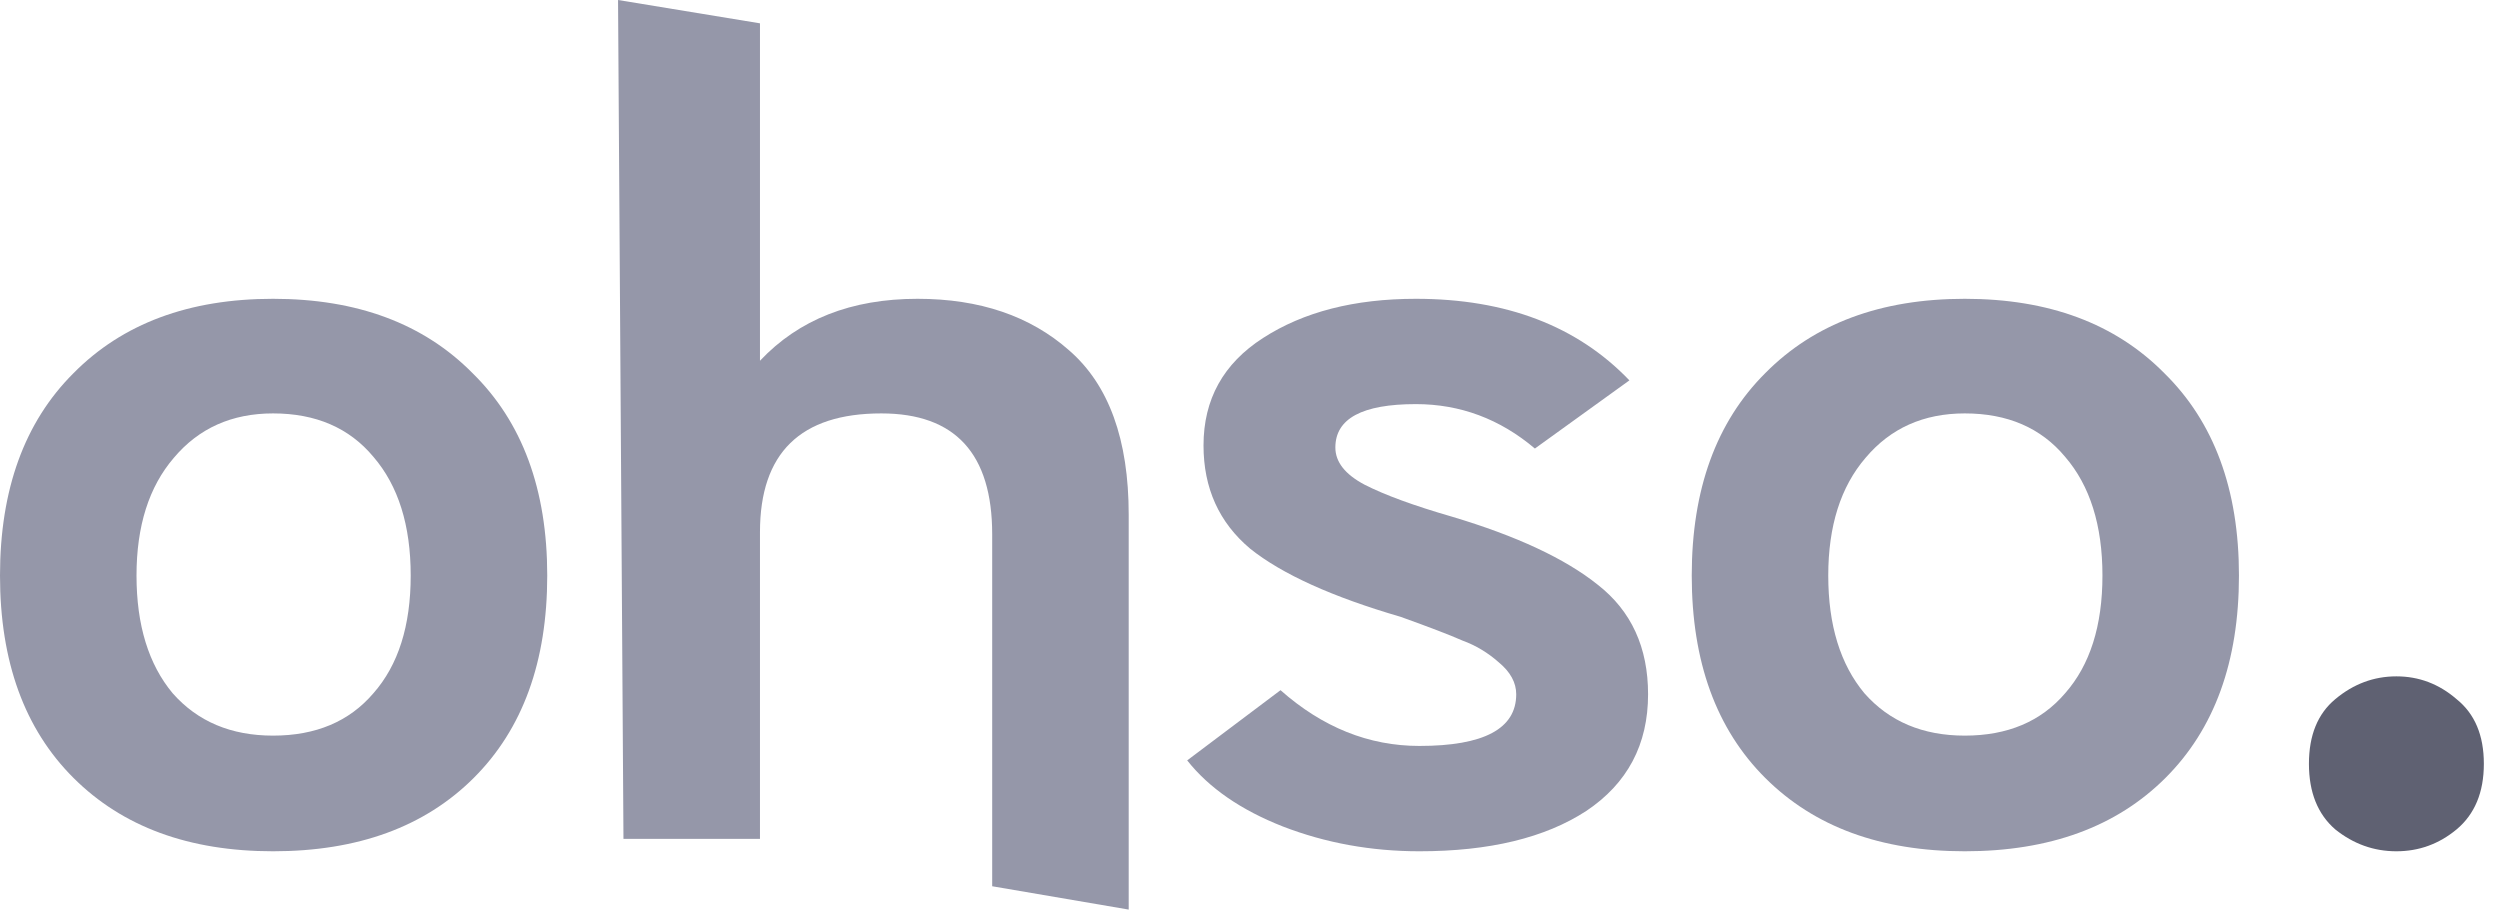 <svg width="96" height="35" viewBox="0 0 96 35" fill="none" xmlns="http://www.w3.org/2000/svg">
<g clip-path="url(#clip0_379_65653)">
<path d="M95.38 29.33C95.38 30.425 95.031 31.265 94.333 31.849C93.658 32.409 92.888 32.689 92.021 32.689C91.155 32.689 90.372 32.409 89.674 31.849C89 31.265 88.663 30.425 88.663 29.33C88.663 28.235 89 27.408 89.674 26.848C90.372 26.264 91.155 25.972 92.021 25.972C92.888 25.972 93.658 26.264 94.333 26.848C95.031 27.408 95.38 28.235 95.38 29.33Z" fill="#5F6172"/>
<path d="M10.485 32.689C7.258 32.689 4.705 31.75 2.823 29.873C0.941 27.996 0 25.406 0 22.101C0 18.797 0.941 16.206 2.823 14.329C4.705 12.425 7.258 11.474 10.485 11.474C13.71 11.474 16.264 12.425 18.146 14.329C20.058 16.206 21.014 18.797 21.014 22.101C21.014 25.406 20.073 27.996 18.191 29.873C16.309 31.75 13.74 32.689 10.485 32.689ZM10.485 28.248C12.127 28.248 13.412 27.706 14.338 26.622C15.294 25.538 15.771 24.031 15.771 22.101C15.771 20.171 15.294 18.651 14.338 17.541C13.412 16.43 12.127 15.875 10.485 15.875C8.901 15.875 7.632 16.444 6.676 17.58C5.72 18.691 5.242 20.198 5.242 22.101C5.242 24.005 5.705 25.511 6.631 26.622C7.587 27.706 8.871 28.248 10.485 28.248Z" fill="#9597A9"/>
<path d="M23.941 32.213L23.733 0L29.183 0.896V13.853C30.677 12.267 32.693 11.474 35.232 11.474C37.621 11.474 39.563 12.135 41.057 13.456C42.58 14.778 43.342 16.88 43.342 19.762V34.928L38.1 34.032V20.515C38.1 17.422 36.681 15.875 33.843 15.875C30.737 15.875 29.183 17.395 29.183 20.436V32.213H23.941Z" fill="#9597A9"/>
<path d="M54.504 32.689C52.652 32.689 50.904 32.371 49.262 31.737C47.649 31.103 46.424 30.257 45.588 29.199L49.172 26.503C50.785 27.93 52.562 28.644 54.504 28.644C56.983 28.644 58.223 27.983 58.223 26.661C58.223 26.212 57.999 25.802 57.551 25.432C57.133 25.062 56.669 24.784 56.162 24.599C55.684 24.388 54.892 24.084 53.787 23.687C51.159 22.921 49.232 22.048 48.007 21.07C46.812 20.066 46.215 18.744 46.215 17.105C46.215 15.333 46.977 13.959 48.5 12.98C50.053 11.976 52.01 11.474 54.37 11.474C57.834 11.474 60.568 12.518 62.569 14.606L58.94 17.224C57.596 16.087 56.072 15.518 54.37 15.518C52.309 15.518 51.278 16.073 51.278 17.184C51.278 17.739 51.651 18.215 52.398 18.611C53.175 19.008 54.295 19.418 55.758 19.841C58.238 20.581 60.105 21.453 61.359 22.458C62.644 23.463 63.286 24.864 63.286 26.661C63.286 28.591 62.494 30.085 60.911 31.142C59.328 32.173 57.192 32.689 54.504 32.689Z" fill="#9597A9"/>
<path d="M75.447 32.689C72.221 32.689 69.667 31.75 67.785 29.873C65.903 27.996 64.963 25.406 64.963 22.101C64.963 18.797 65.903 16.206 67.785 14.329C69.667 12.425 72.221 11.474 75.447 11.474C78.673 11.474 81.227 12.425 83.109 14.329C85.02 16.206 85.976 18.797 85.976 22.101C85.976 25.406 85.035 27.996 83.153 29.873C81.272 31.75 78.703 32.689 75.447 32.689ZM75.447 28.248C77.09 28.248 78.374 27.706 79.3 26.622C80.256 25.538 80.734 24.031 80.734 22.101C80.734 20.171 80.256 18.651 79.3 17.541C78.374 16.43 77.09 15.875 75.447 15.875C73.864 15.875 72.594 16.444 71.638 17.58C70.683 18.691 70.205 20.198 70.205 22.101C70.205 24.005 70.668 25.511 71.594 26.622C72.55 27.706 73.834 28.248 75.447 28.248Z" fill="#9597A9"/>
</g>
<defs>
<clipPath id="clip0_379_65653">
<rect width="95.54" height="35" fill="white"/>
</clipPath>
</defs>
</svg>
